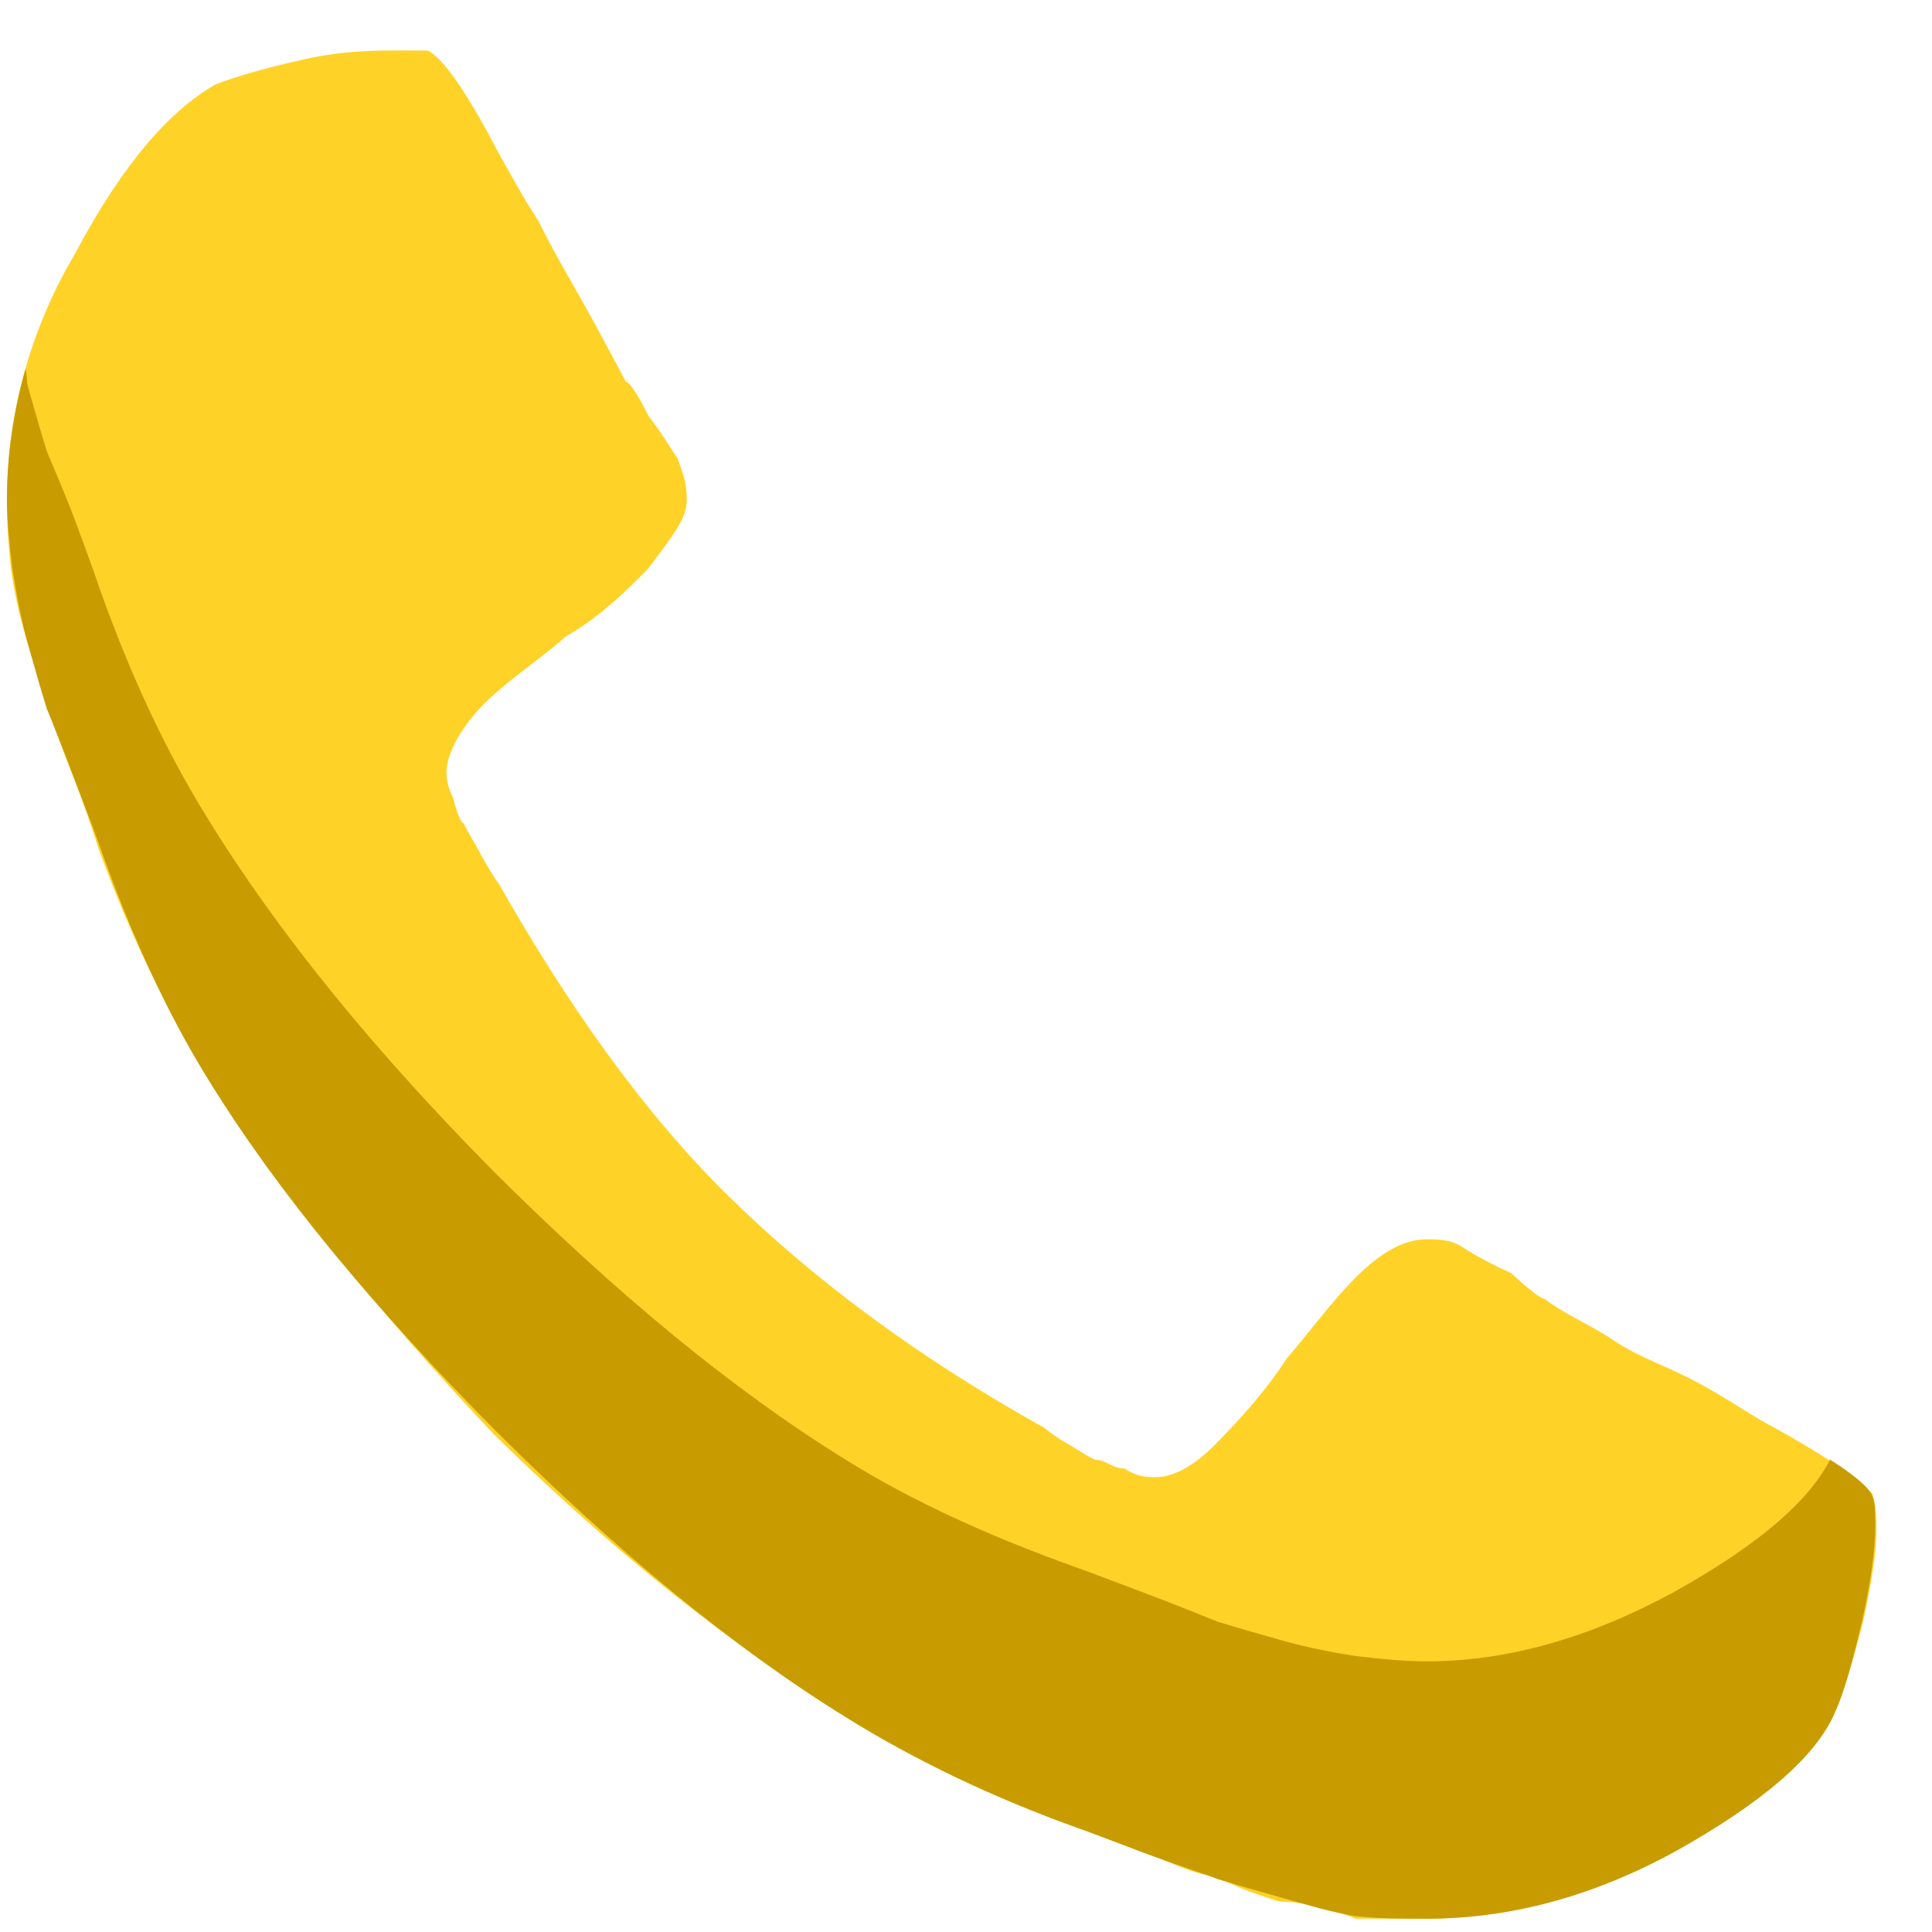 <svg width="32" height="32" viewBox="0 0 32 32" fill="none" xmlns="http://www.w3.org/2000/svg">
<path d="M31.08 25.31C31.08 25.732 31.007 26.154 30.861 26.857C30.713 27.419 30.56 27.982 30.398 28.263C30.09 29.107 29.195 29.811 27.716 30.654C26.337 31.358 24.973 31.78 23.624 31.78H22.459C22.092 31.639 21.675 31.498 21.205 31.498C20.736 31.358 20.385 31.217 20.15 31.076C19.93 31.076 19.527 30.936 18.94 30.654C18.354 30.373 17.995 30.373 17.863 30.233C16.425 29.811 15.143 29.107 14.015 28.404C12.137 27.279 10.195 25.732 8.186 23.762C6.192 21.652 4.616 19.683 3.458 17.855C2.754 16.73 2.146 15.464 1.633 14.057C1.589 13.917 1.457 13.495 1.237 12.932C1.017 12.37 0.863 11.947 0.775 11.666C0.702 11.525 0.599 11.104 0.467 10.682C0.335 10.26 0.24 9.838 0.181 9.416C0.137 8.994 0.115 8.712 0.115 8.29C0.115 6.884 0.489 5.478 1.237 4.212C2.058 2.664 2.835 1.821 3.568 1.399C3.935 1.258 4.433 1.117 5.063 0.977C5.708 0.836 6.229 0.836 6.625 0.836H7.087C7.351 0.977 7.739 1.539 8.252 2.524C8.414 2.805 8.633 3.227 8.912 3.649C9.191 4.212 9.447 4.634 9.682 5.056C9.916 5.478 10.143 5.899 10.364 6.321C10.407 6.321 10.532 6.462 10.737 6.884C10.957 7.165 11.119 7.447 11.221 7.587C11.324 7.869 11.375 8.009 11.375 8.29C11.375 8.572 11.163 8.853 10.737 9.416C10.327 9.838 9.872 10.26 9.374 10.541C8.89 10.963 8.435 11.244 8.01 11.666C7.6 12.088 7.395 12.51 7.395 12.791C7.395 12.932 7.431 13.073 7.504 13.213C7.578 13.495 7.637 13.635 7.68 13.635C7.739 13.776 7.842 13.917 7.988 14.198C8.15 14.479 8.238 14.62 8.252 14.62C9.367 16.589 10.642 18.418 12.079 19.824C13.515 21.231 15.238 22.497 17.247 23.622C17.276 23.622 17.416 23.762 17.665 23.903C17.913 24.044 18.089 24.184 18.192 24.184C18.295 24.184 18.442 24.325 18.632 24.325C18.838 24.466 19.006 24.466 19.139 24.466C19.402 24.466 19.739 24.325 20.15 23.903C20.561 23.481 20.949 23.059 21.316 22.497C21.682 22.075 22.085 21.512 22.526 21.09C22.964 20.668 23.331 20.527 23.624 20.527C23.829 20.527 24.035 20.527 24.24 20.668C24.461 20.809 24.724 20.949 25.032 21.09C25.34 21.371 25.523 21.512 25.582 21.512C25.949 21.793 26.337 21.934 26.748 22.215C27.173 22.497 27.641 22.637 28.154 22.919C28.668 23.2 29.064 23.481 29.343 23.622C30.368 24.184 30.925 24.606 31.014 24.747C31.058 24.888 31.08 25.028 31.08 25.31Z" fill="#FFD227"/>
<path d="M0.423 6.111C0.219 6.825 0.115 7.559 0.115 8.265C0.115 8.661 0.159 9.026 0.203 9.407C0.262 9.774 0.335 10.212 0.467 10.682C0.599 11.151 0.701 11.502 0.775 11.737C0.863 11.957 1.038 12.38 1.258 12.968C1.478 13.554 1.61 13.89 1.654 14.023C2.167 15.461 2.752 16.76 3.456 17.891C4.614 19.77 6.209 21.681 8.203 23.692C10.211 25.688 12.128 27.279 14.005 28.44C15.134 29.144 16.435 29.772 17.873 30.286C18.005 30.33 18.341 30.461 18.928 30.682C19.514 30.901 19.939 31.033 20.158 31.12C20.393 31.194 20.744 31.296 21.213 31.428C21.683 31.561 22.077 31.677 22.444 31.736C22.825 31.78 23.234 31.78 23.631 31.78C24.98 31.78 26.34 31.43 27.718 30.682C29.2 29.859 30.091 29.085 30.399 28.351C30.561 27.985 30.692 27.489 30.84 26.857C30.986 26.212 31.059 25.67 31.059 25.275C31.059 25.07 31.059 24.894 31.015 24.791C30.963 24.635 30.696 24.421 30.312 24.176C29.956 24.871 29.112 25.6 27.718 26.373C26.34 27.122 24.98 27.517 23.631 27.517C23.234 27.517 22.825 27.473 22.444 27.428C22.077 27.369 21.683 27.297 21.213 27.165C20.744 27.033 20.393 26.93 20.158 26.857C19.939 26.769 19.514 26.594 18.928 26.373C18.341 26.154 18.005 26.022 17.873 25.978C16.435 25.465 15.134 24.881 14.005 24.176C12.128 23.016 10.211 21.425 8.203 19.429C6.209 17.418 4.614 15.461 3.456 13.582C2.752 12.453 2.167 11.198 1.654 9.759C1.61 9.627 1.478 9.247 1.258 8.66C1.038 8.073 0.863 7.693 0.775 7.473C0.701 7.238 0.599 6.888 0.467 6.419C0.435 6.307 0.45 6.217 0.423 6.111Z" fill="#C89C00"/>
</svg>
